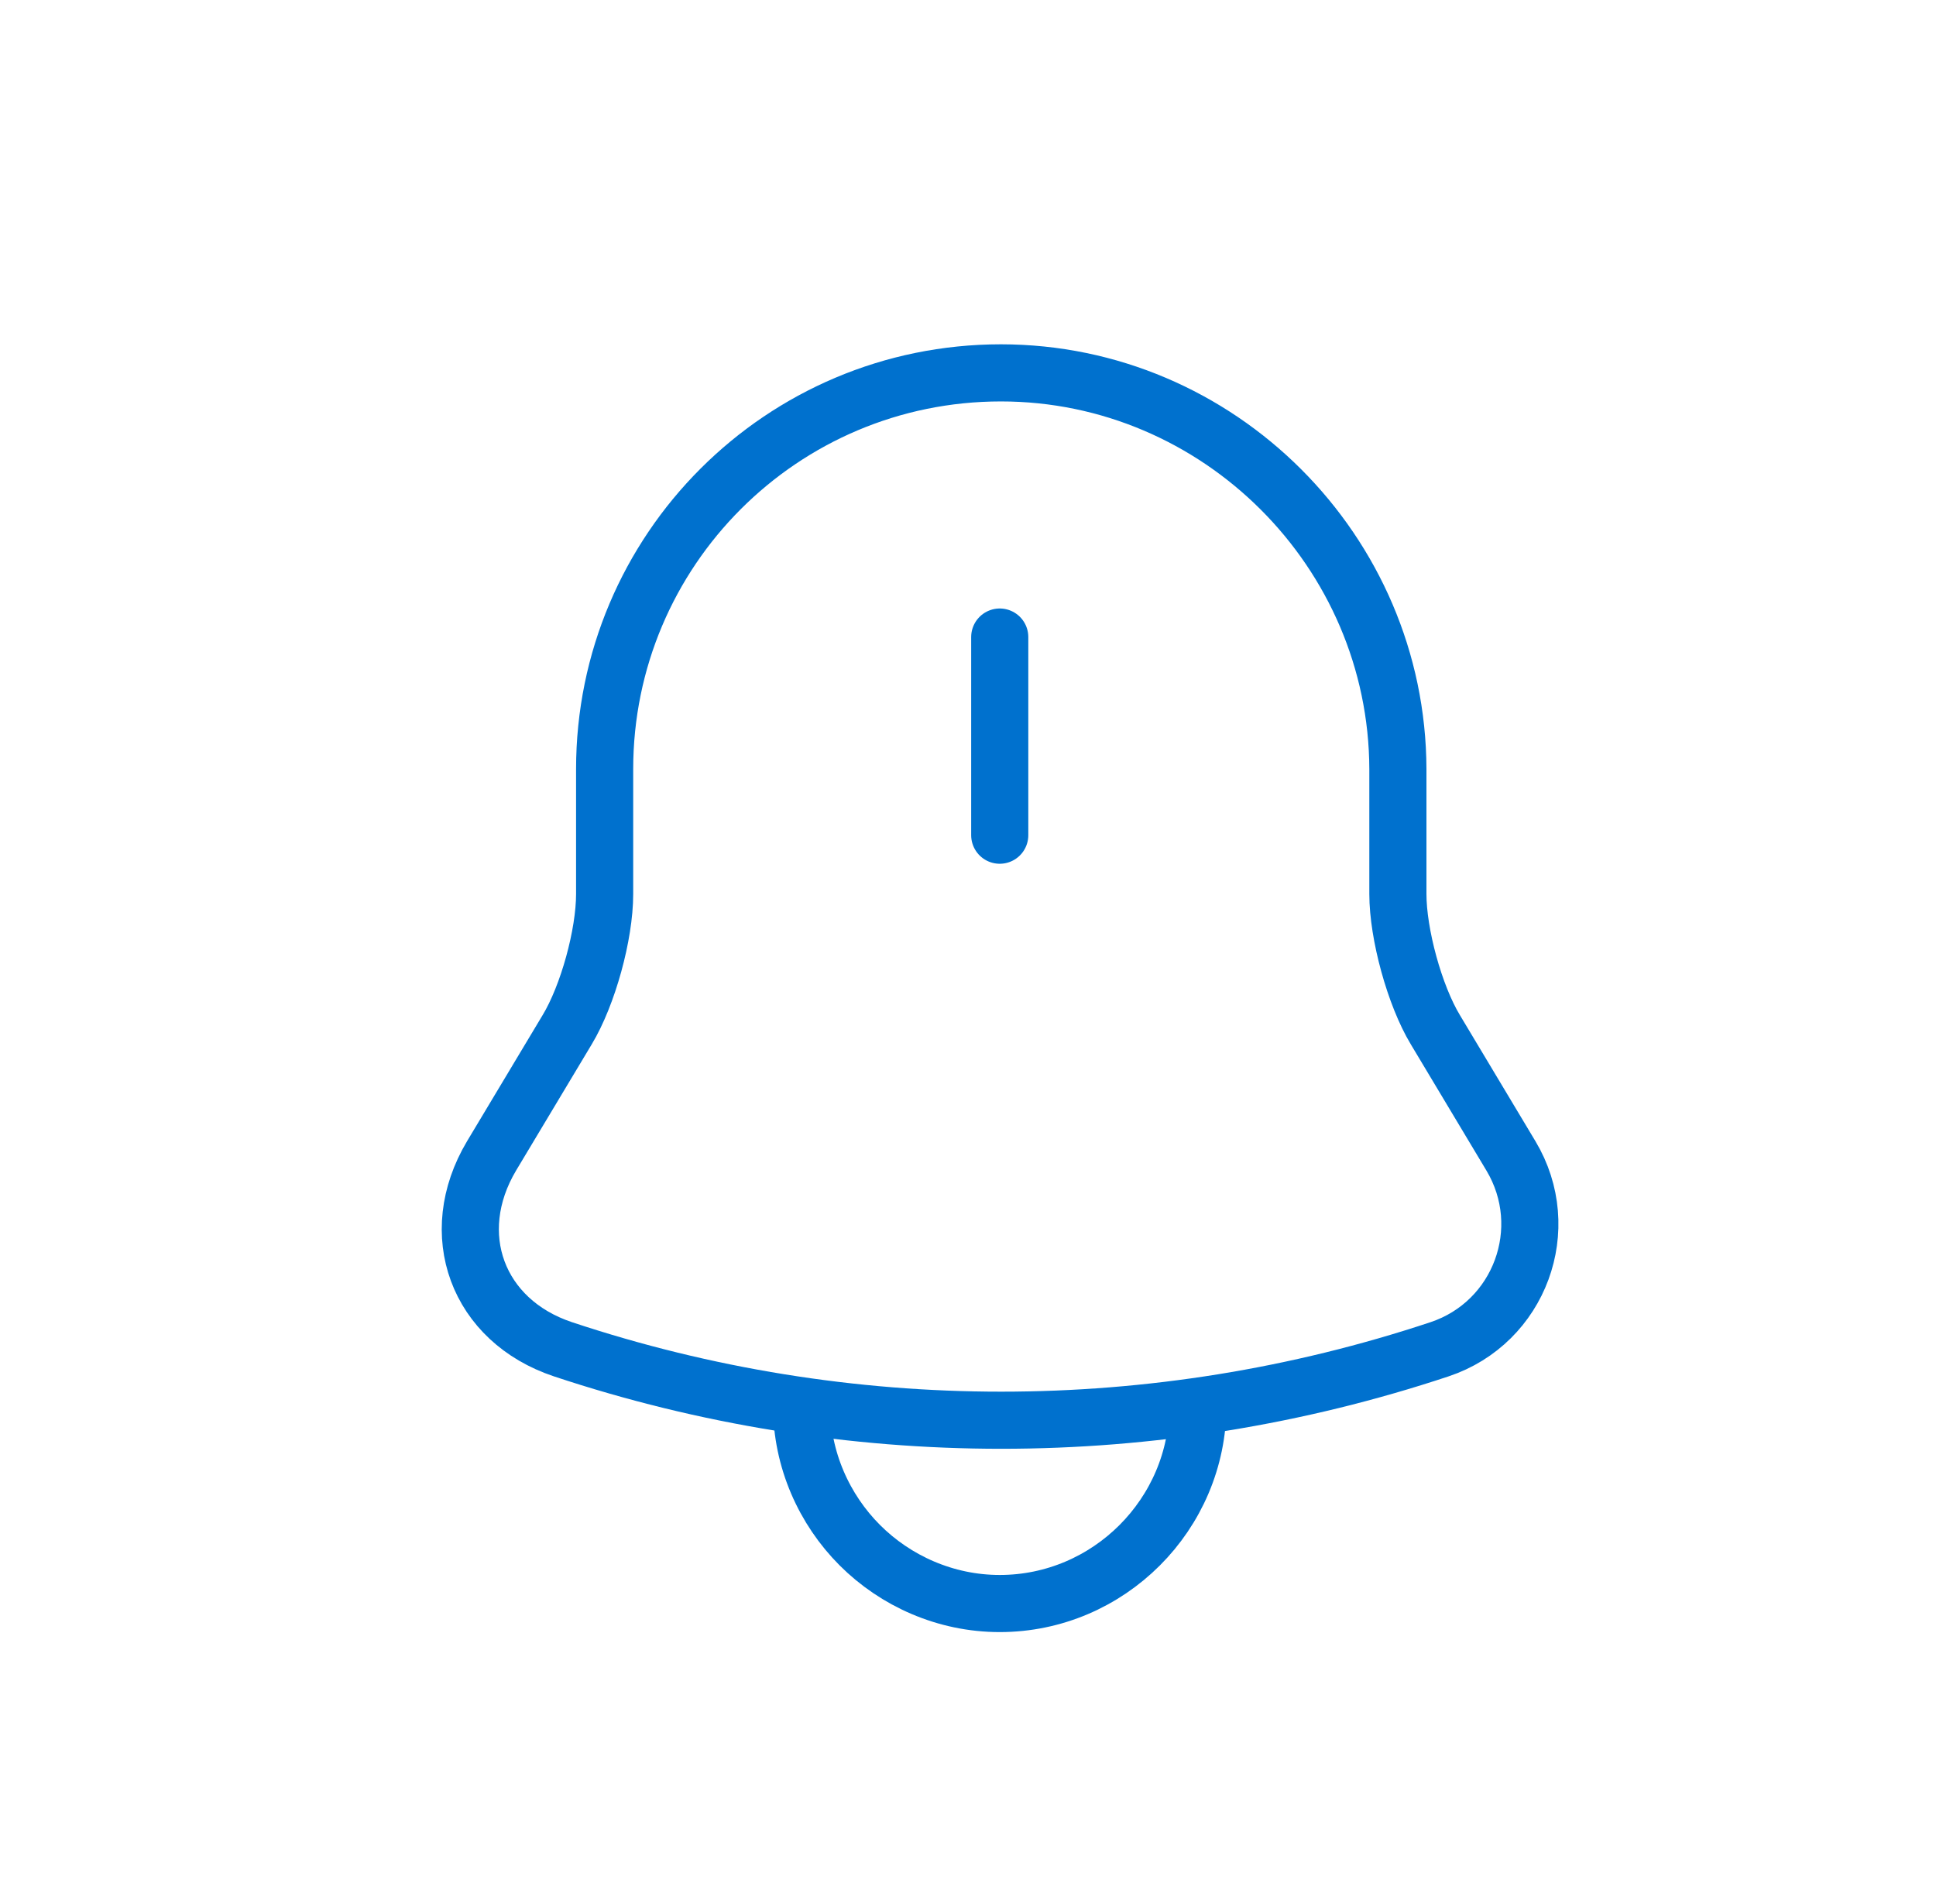 <svg width="61" height="60" viewBox="0 0 61 60" fill="none" xmlns="http://www.w3.org/2000/svg">
<g clip-path="url(#clip0_1189_133421)">
<path d="M31.5 20.075V26.319" stroke="#0071CE" stroke-width="1.8" stroke-miterlimit="10" stroke-linecap="round"/>
<path d="M31.538 11.75C24.638 11.75 19.051 17.337 19.051 24.238V28.175C19.051 29.45 18.526 31.363 17.87 32.45L15.488 36.425C14.026 38.881 15.038 41.619 17.738 42.519C26.701 45.5 36.395 45.5 45.357 42.519C47.888 41.675 48.976 38.712 47.607 36.425L45.226 32.45C44.57 31.363 44.045 29.431 44.045 28.175V24.238C44.026 17.375 38.401 11.75 31.538 11.75Z" stroke="#0071CE" stroke-width="1.8" stroke-miterlimit="10" stroke-linecap="round"/>
<path d="M37.743 44.288C37.743 47.719 34.931 50.531 31.5 50.531C29.793 50.531 28.218 49.819 27.093 48.694C25.968 47.569 25.256 45.994 25.256 44.288" stroke="#0071CE" stroke-width="1.8" stroke-miterlimit="10"/>
</g>
<defs>
<clipPath id="clip0_1189_133421">
<rect width="45" height="45" fill="white" transform="translate(8.5 8)"/>
</clipPath>
</defs>
</svg>
